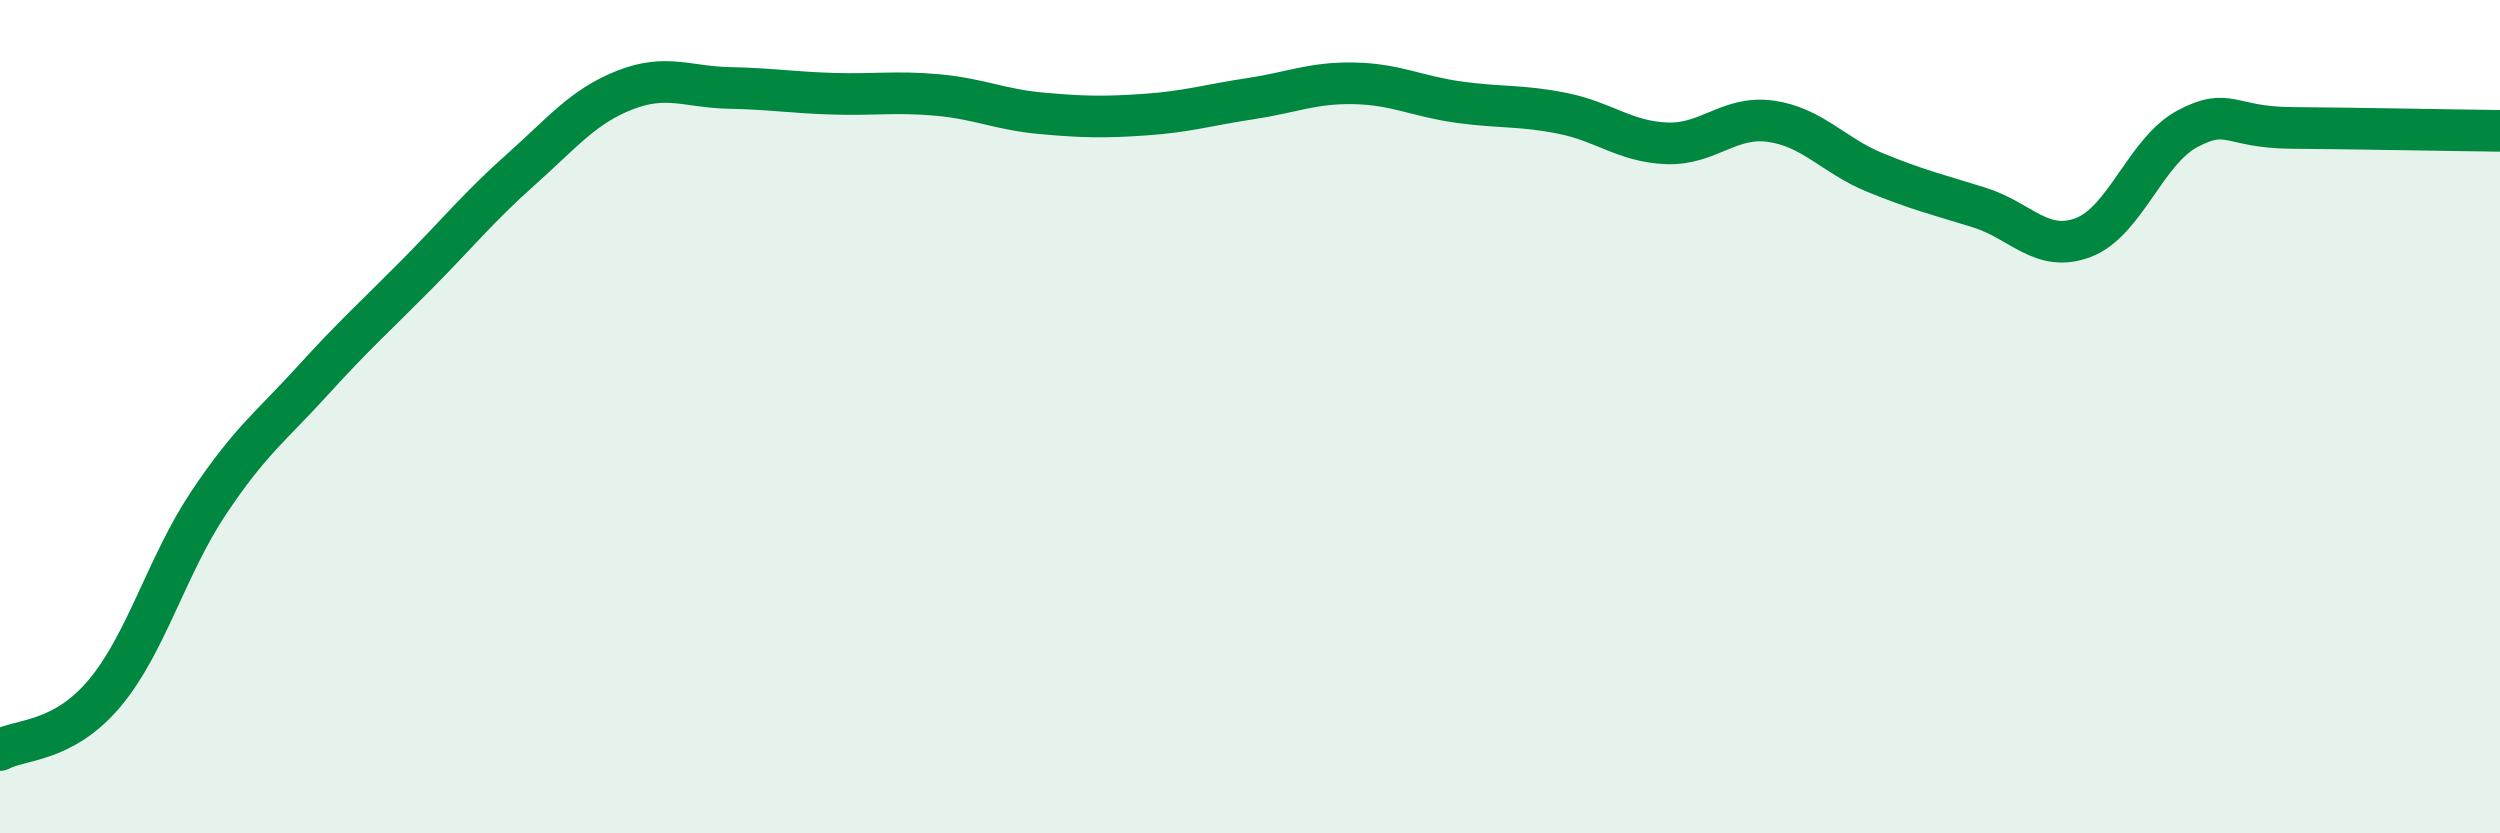 
    <svg width="60" height="20" viewBox="0 0 60 20" xmlns="http://www.w3.org/2000/svg">
      <path
        d="M 0,18 C 0.5,17.73 1.5,17.83 2.5,16.65 C 3.5,15.47 4,13.58 5,12.08 C 6,10.58 6.5,10.24 7.5,9.14 C 8.5,8.04 9,7.6 10,6.59 C 11,5.58 11.5,4.96 12.5,4.07 C 13.5,3.18 14,2.55 15,2.16 C 16,1.77 16.5,2.09 17.5,2.11 C 18.5,2.13 19,2.22 20,2.25 C 21,2.28 21.5,2.19 22.5,2.28 C 23.5,2.37 24,2.63 25,2.72 C 26,2.81 26.5,2.82 27.5,2.75 C 28.5,2.68 29,2.52 30,2.37 C 31,2.22 31.5,1.98 32.5,2 C 33.5,2.02 34,2.31 35,2.45 C 36,2.59 36.5,2.52 37.5,2.72 C 38.5,2.92 39,3.4 40,3.44 C 41,3.48 41.5,2.77 42.5,2.91 C 43.5,3.05 44,3.73 45,4.14 C 46,4.55 46.5,4.67 47.5,4.98 C 48.5,5.29 49,6.08 50,5.7 C 51,5.32 51.5,3.62 52.5,3.09 C 53.5,2.56 53.5,3.06 55,3.07 C 56.5,3.08 59,3.13 60,3.14L60 20L0 20Z"
        fill="#008740"
        opacity="0.1"
        stroke-linecap="round"
        stroke-linejoin="round"
      />
      <path
        d="M 0,18 C 0.5,17.73 1.5,17.83 2.5,16.65 C 3.5,15.47 4,13.58 5,12.08 C 6,10.58 6.5,10.24 7.5,9.14 C 8.5,8.04 9,7.6 10,6.59 C 11,5.58 11.5,4.96 12.5,4.07 C 13.5,3.18 14,2.55 15,2.16 C 16,1.77 16.5,2.09 17.5,2.11 C 18.5,2.13 19,2.22 20,2.25 C 21,2.28 21.5,2.19 22.5,2.28 C 23.5,2.37 24,2.63 25,2.72 C 26,2.81 26.5,2.82 27.5,2.75 C 28.5,2.68 29,2.52 30,2.37 C 31,2.22 31.5,1.98 32.5,2 C 33.5,2.02 34,2.31 35,2.45 C 36,2.59 36.5,2.52 37.5,2.72 C 38.5,2.92 39,3.4 40,3.44 C 41,3.48 41.5,2.77 42.5,2.91 C 43.5,3.05 44,3.73 45,4.14 C 46,4.55 46.5,4.67 47.5,4.98 C 48.5,5.29 49,6.08 50,5.7 C 51,5.32 51.5,3.62 52.5,3.09 C 53.5,2.56 53.5,3.06 55,3.07 C 56.5,3.08 59,3.13 60,3.14"
        stroke="#008740"
        stroke-width="1"
        fill="none"
        stroke-linecap="round"
        stroke-linejoin="round"
      />
    </svg>
  
